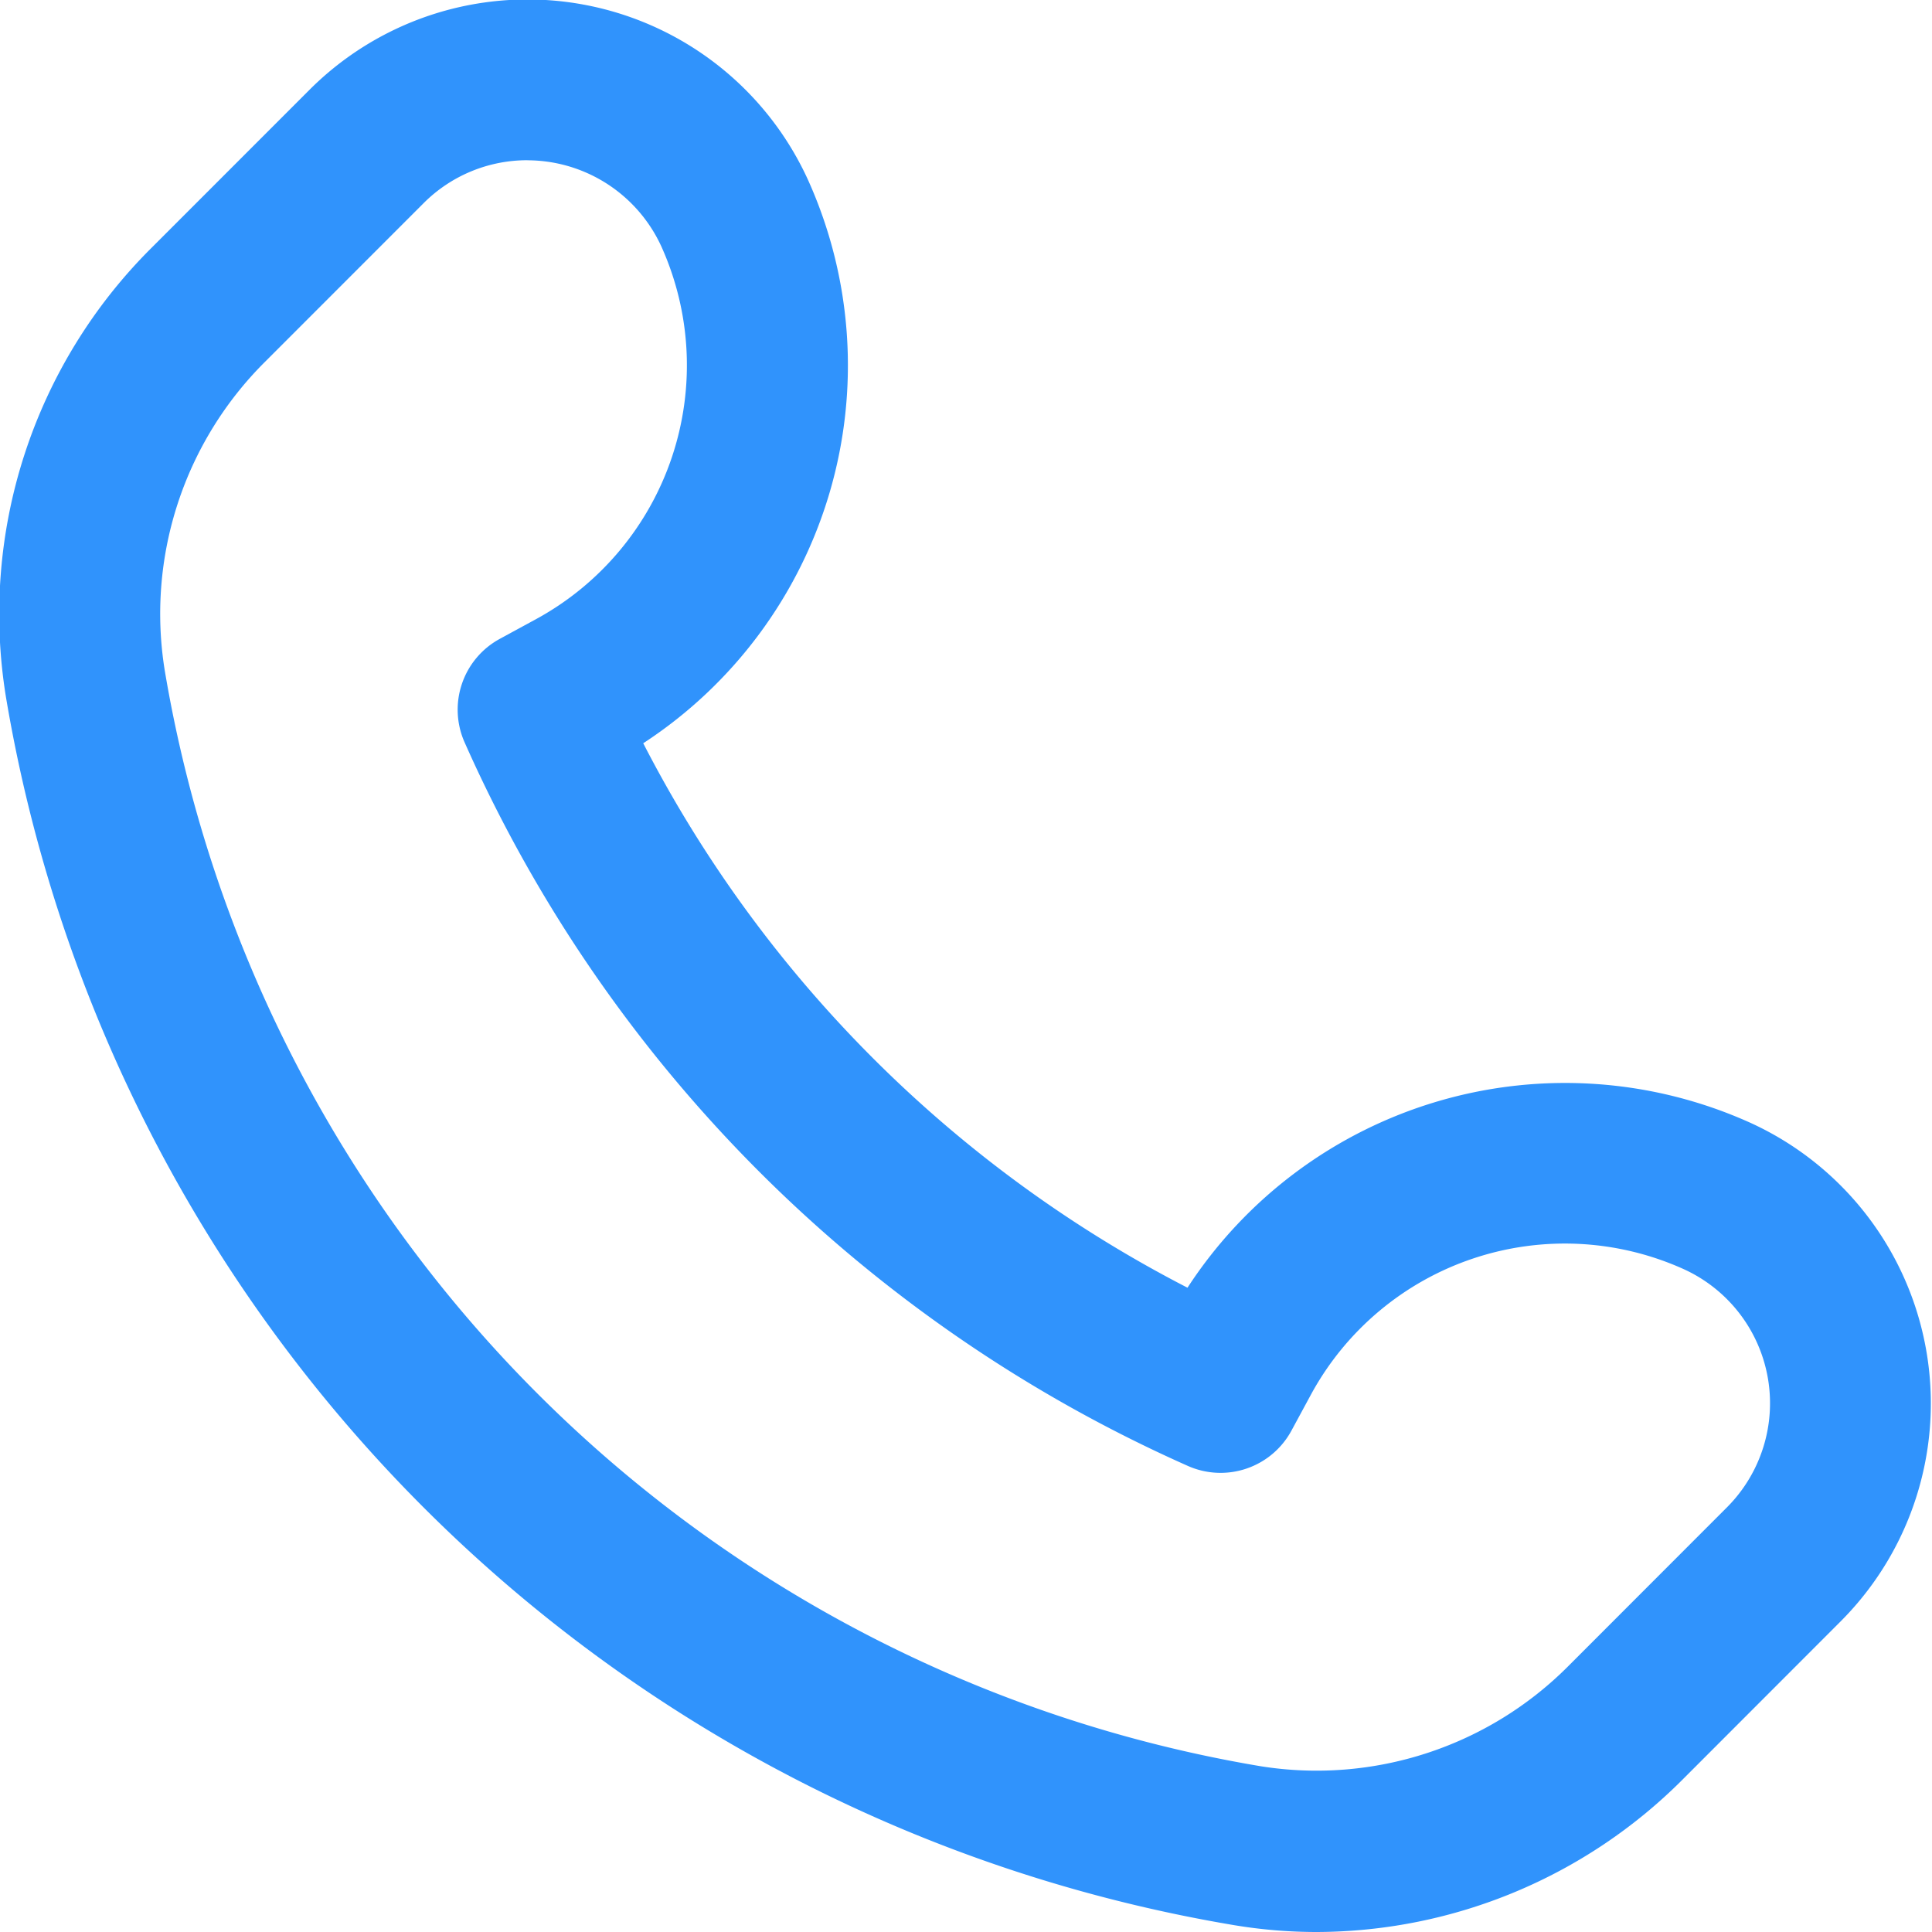 <svg xmlns="http://www.w3.org/2000/svg" width="31" height="31"><path d="M21.131 31a8.055 8.055 0 01-1.33-.11A24.013 24.013 0 01.094 11.176a8.286 8.286 0 012.338-7.2L4.967 1.44a4.946 4.946 0 018 1.451 7.239 7.239 0 01-2.646 9.035 20.238 20.238 0 008.733 8.736 7.231 7.231 0 019.03-2.647 4.949 4.949 0 011.451 8L27 28.552A8.325 8.325 0 0121.131 31zM8.464 2.571a2.346 2.346 0 00-1.67.692L4.258 5.8a5.7 5.7 0 00-1.616 4.949A21.426 21.426 0 0020.227 28.34a5.7 5.7 0 004.948-1.617l2.534-2.536a2.364 2.364 0 00-.693-3.823 4.636 4.636 0 00-5.974 2l-.321.593a1.293 1.293 0 01-1.66.565 22.83 22.83 0 01-11.606-11.61 1.293 1.293 0 01.564-1.661l.592-.322a4.638 4.638 0 002-5.976 2.369 2.369 0 00-2.147-1.381z" fill="#3093fc" fill-rule="evenodd"/></svg>